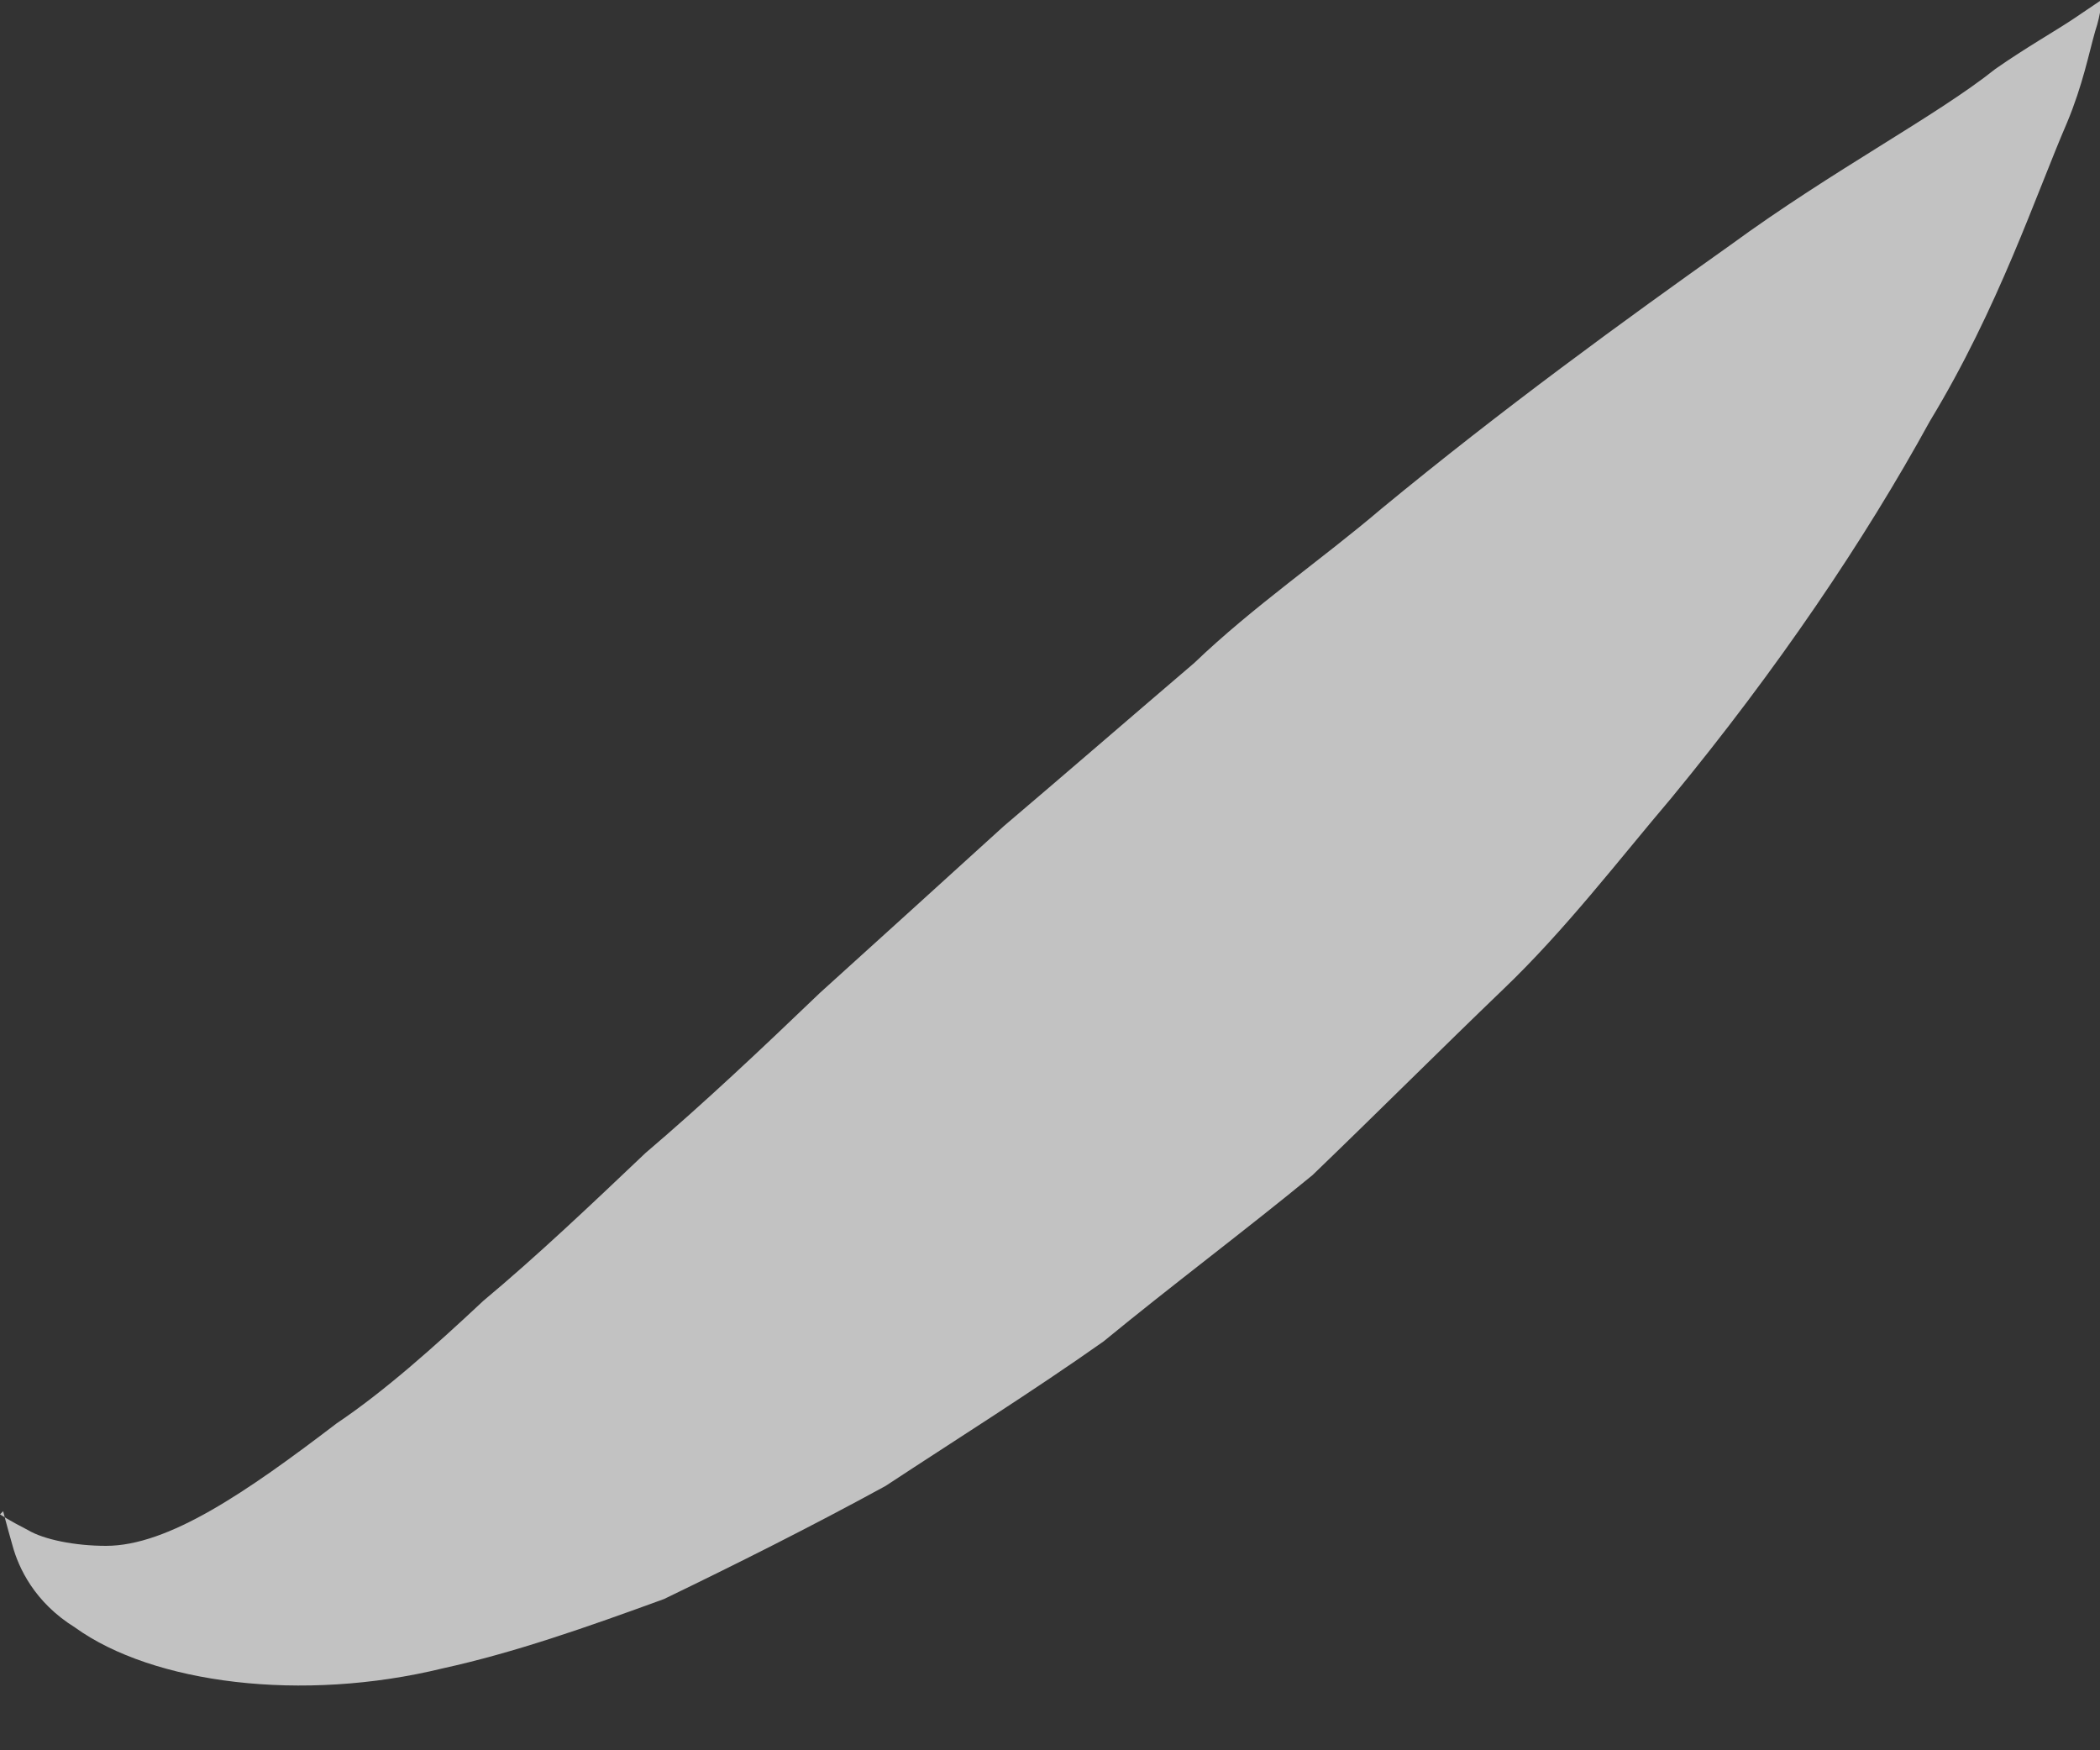 <?xml version="1.0" encoding="utf-8"?>
<svg xmlns="http://www.w3.org/2000/svg" fill="none" height="100%" overflow="visible" preserveAspectRatio="none" style="display: block;" viewBox="0 0 6 5" width="100%">
<rect x="0" y="0" width="6" height="5" fill="#333333" stroke="none"/>
<g id="Group" opacity="0.7" style="mix-blend-mode:overlay">
<path d="M0 4.326C0 4.326 0.027 4.344 0.08 4.371C0.125 4.398 0.214 4.416 0.303 4.416C0.481 4.416 0.704 4.263 0.962 4.066C1.096 3.976 1.238 3.85 1.381 3.716C1.532 3.59 1.684 3.446 1.844 3.294C2.013 3.15 2.174 2.998 2.343 2.836C2.512 2.683 2.69 2.522 2.868 2.36C3.047 2.208 3.234 2.046 3.412 1.894C3.581 1.732 3.777 1.598 3.946 1.454C4.294 1.167 4.641 0.915 4.944 0.7C5.238 0.485 5.532 0.332 5.701 0.197C5.79 0.135 5.87 0.09 5.924 0.054C5.977 0.018 6.004 0 6.004 0C6.004 0 6.004 0.036 5.986 0.09C5.968 0.153 5.951 0.242 5.906 0.35C5.817 0.556 5.71 0.88 5.514 1.203C5.327 1.544 5.078 1.912 4.775 2.28C4.623 2.459 4.472 2.657 4.294 2.827C4.116 2.998 3.937 3.177 3.75 3.357C3.554 3.518 3.349 3.671 3.153 3.832C2.949 3.976 2.735 4.11 2.53 4.245C2.316 4.362 2.102 4.469 1.897 4.568C1.675 4.649 1.47 4.721 1.265 4.766C0.864 4.864 0.437 4.81 0.214 4.649C0.098 4.577 0.053 4.478 0.036 4.416C0.018 4.353 0.009 4.317 0.009 4.317L0 4.326Z" fill="white" id="Vector"/>
</g>
</svg>